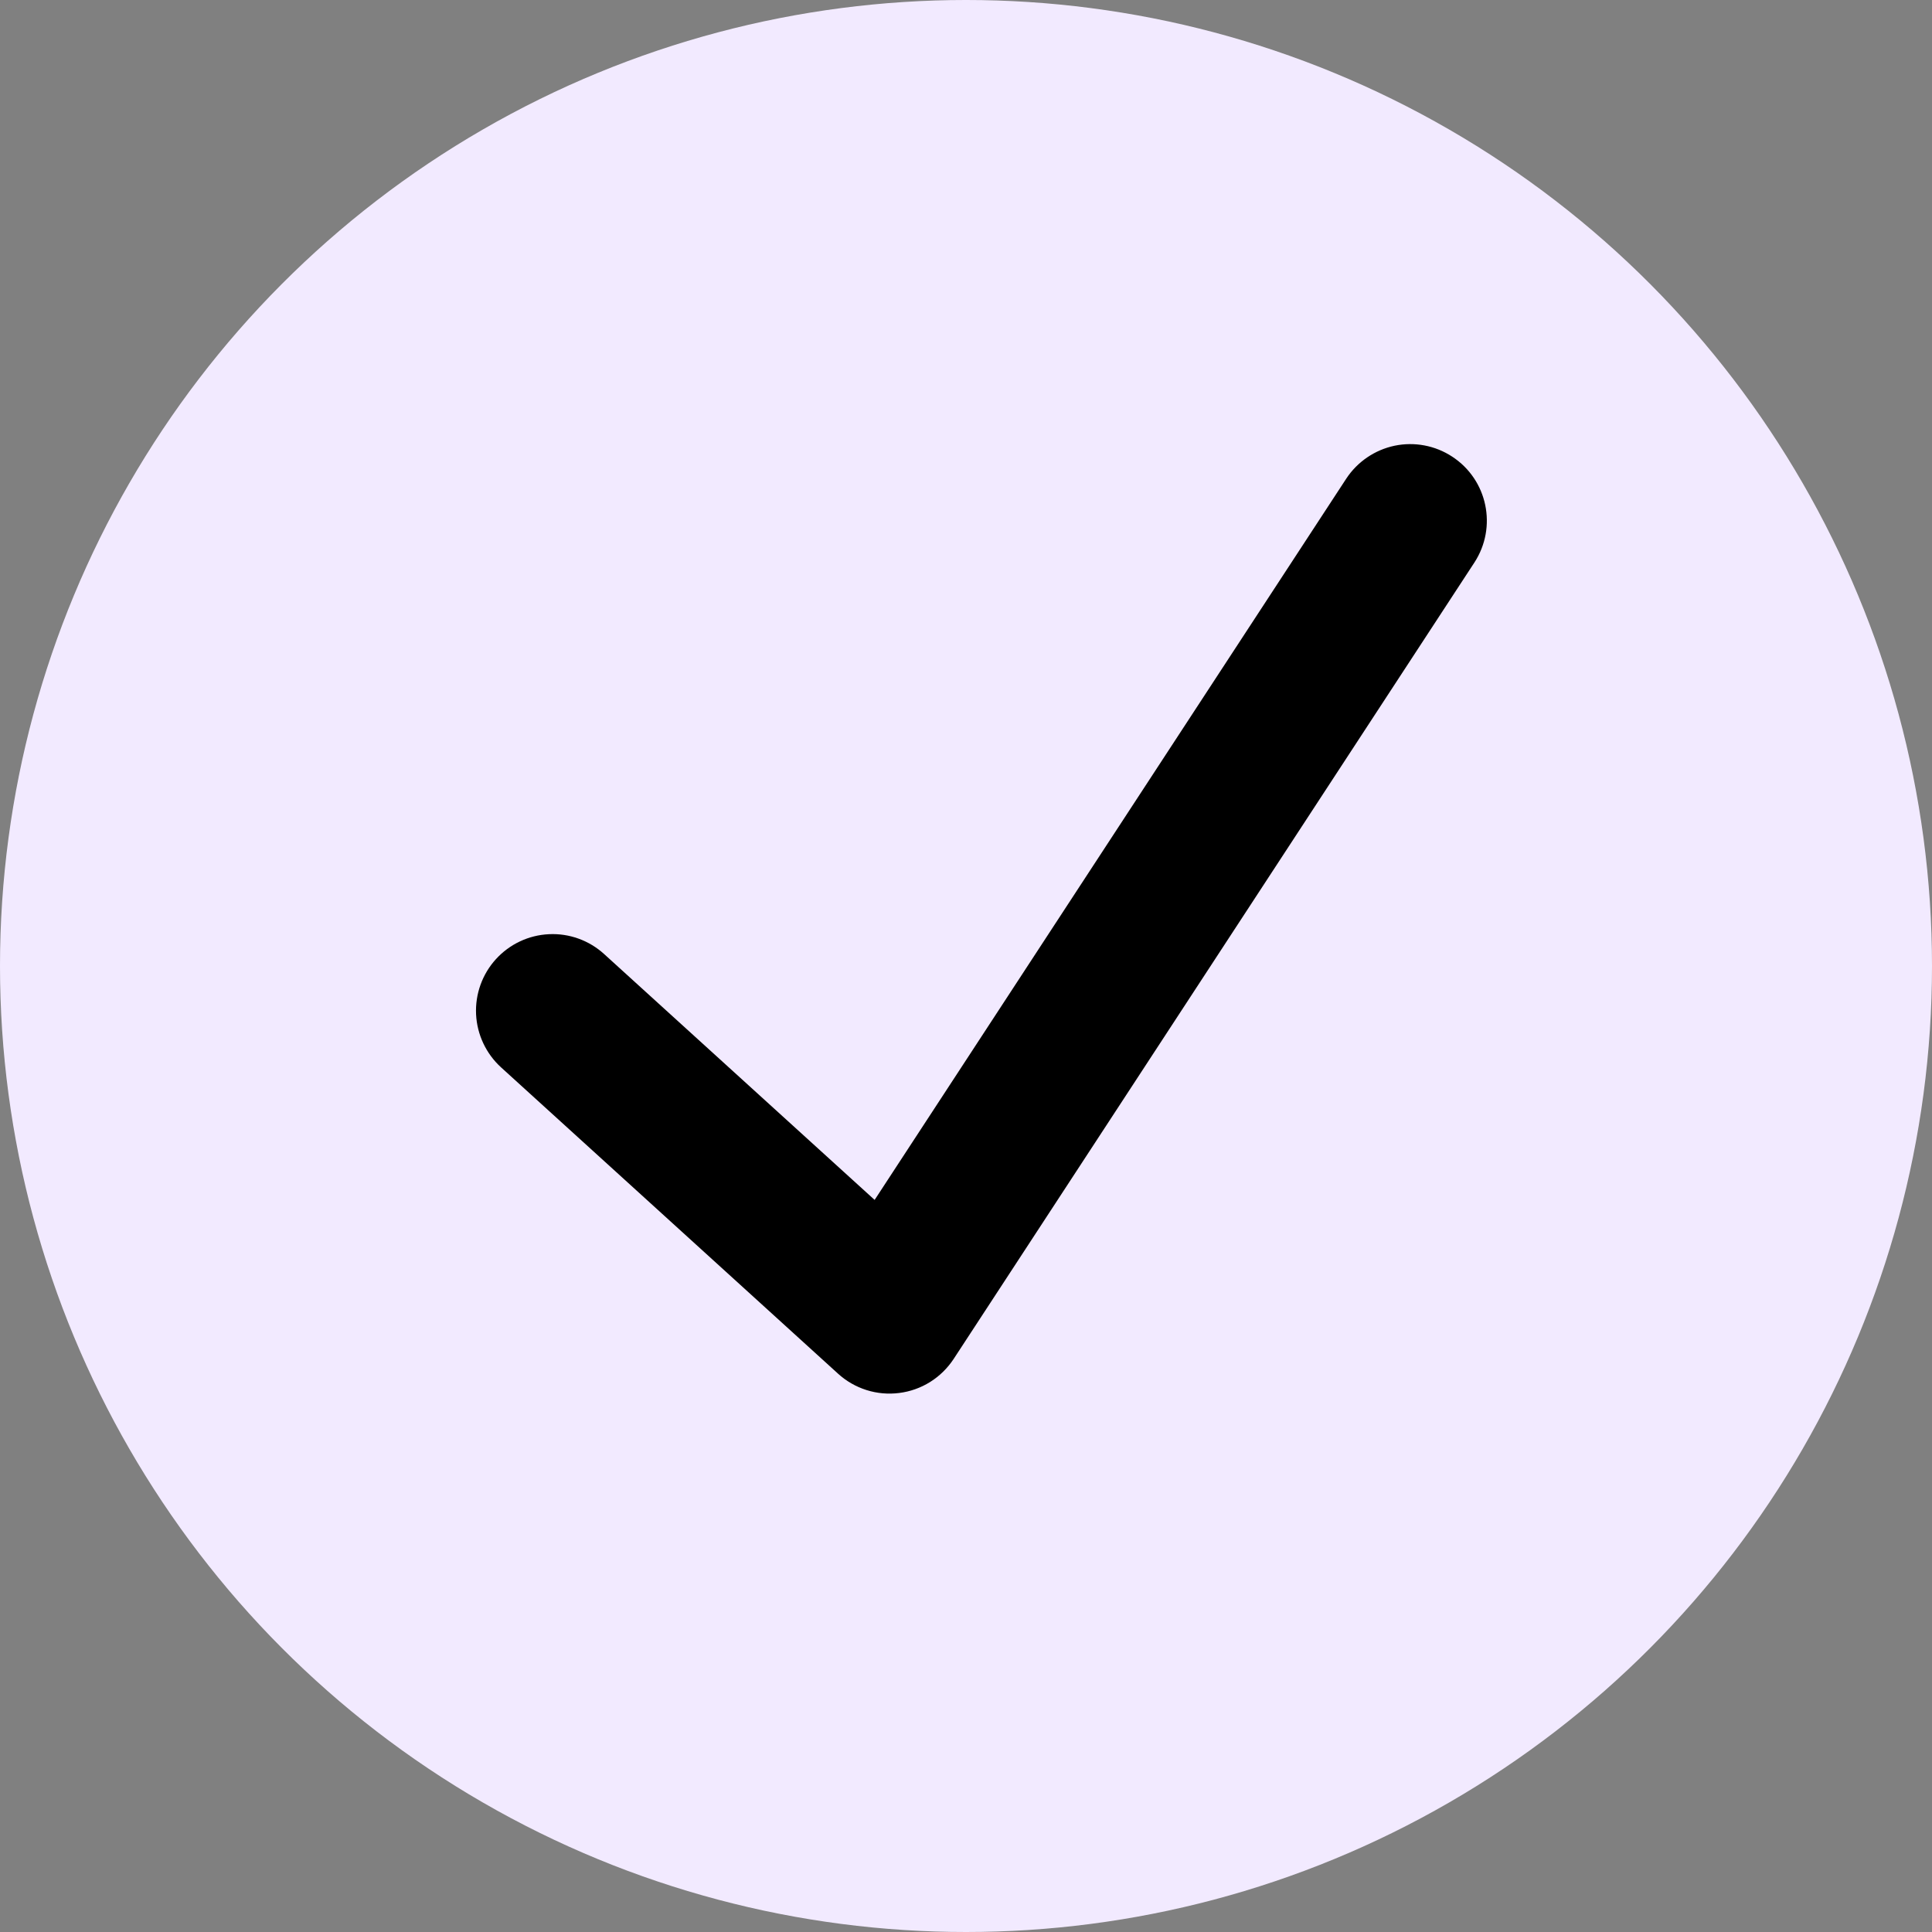 <svg width="41" height="41" viewBox="0 0 41 41" fill="none" xmlns="http://www.w3.org/2000/svg">
<rect x="0" y="0" width="41" height="41" fill="#808080" stroke="none"/>
<circle cx="20.5" cy="20.5" r="20.5" fill="#F2EAFF"/>
<path fill-rule="evenodd" clip-rule="evenodd" d="M30.817 9.69C31.569 10.181 31.779 11.187 31.288 11.939L20.238 28.839C20.109 29.035 19.939 29.202 19.74 29.327C19.54 29.452 19.316 29.532 19.083 29.561C18.849 29.591 18.612 29.57 18.388 29.499C18.164 29.428 17.957 29.309 17.784 29.151L10.633 22.651C10.315 22.361 10.124 21.956 10.103 21.525C10.083 21.095 10.234 20.674 10.524 20.355C10.814 20.036 11.219 19.845 11.65 19.825C12.08 19.804 12.501 19.956 12.82 20.246L18.561 25.464L28.568 10.16C28.804 9.8 29.174 9.548 29.595 9.459C30.017 9.371 30.457 9.454 30.817 9.69Z" fill="black"/>
</svg>
